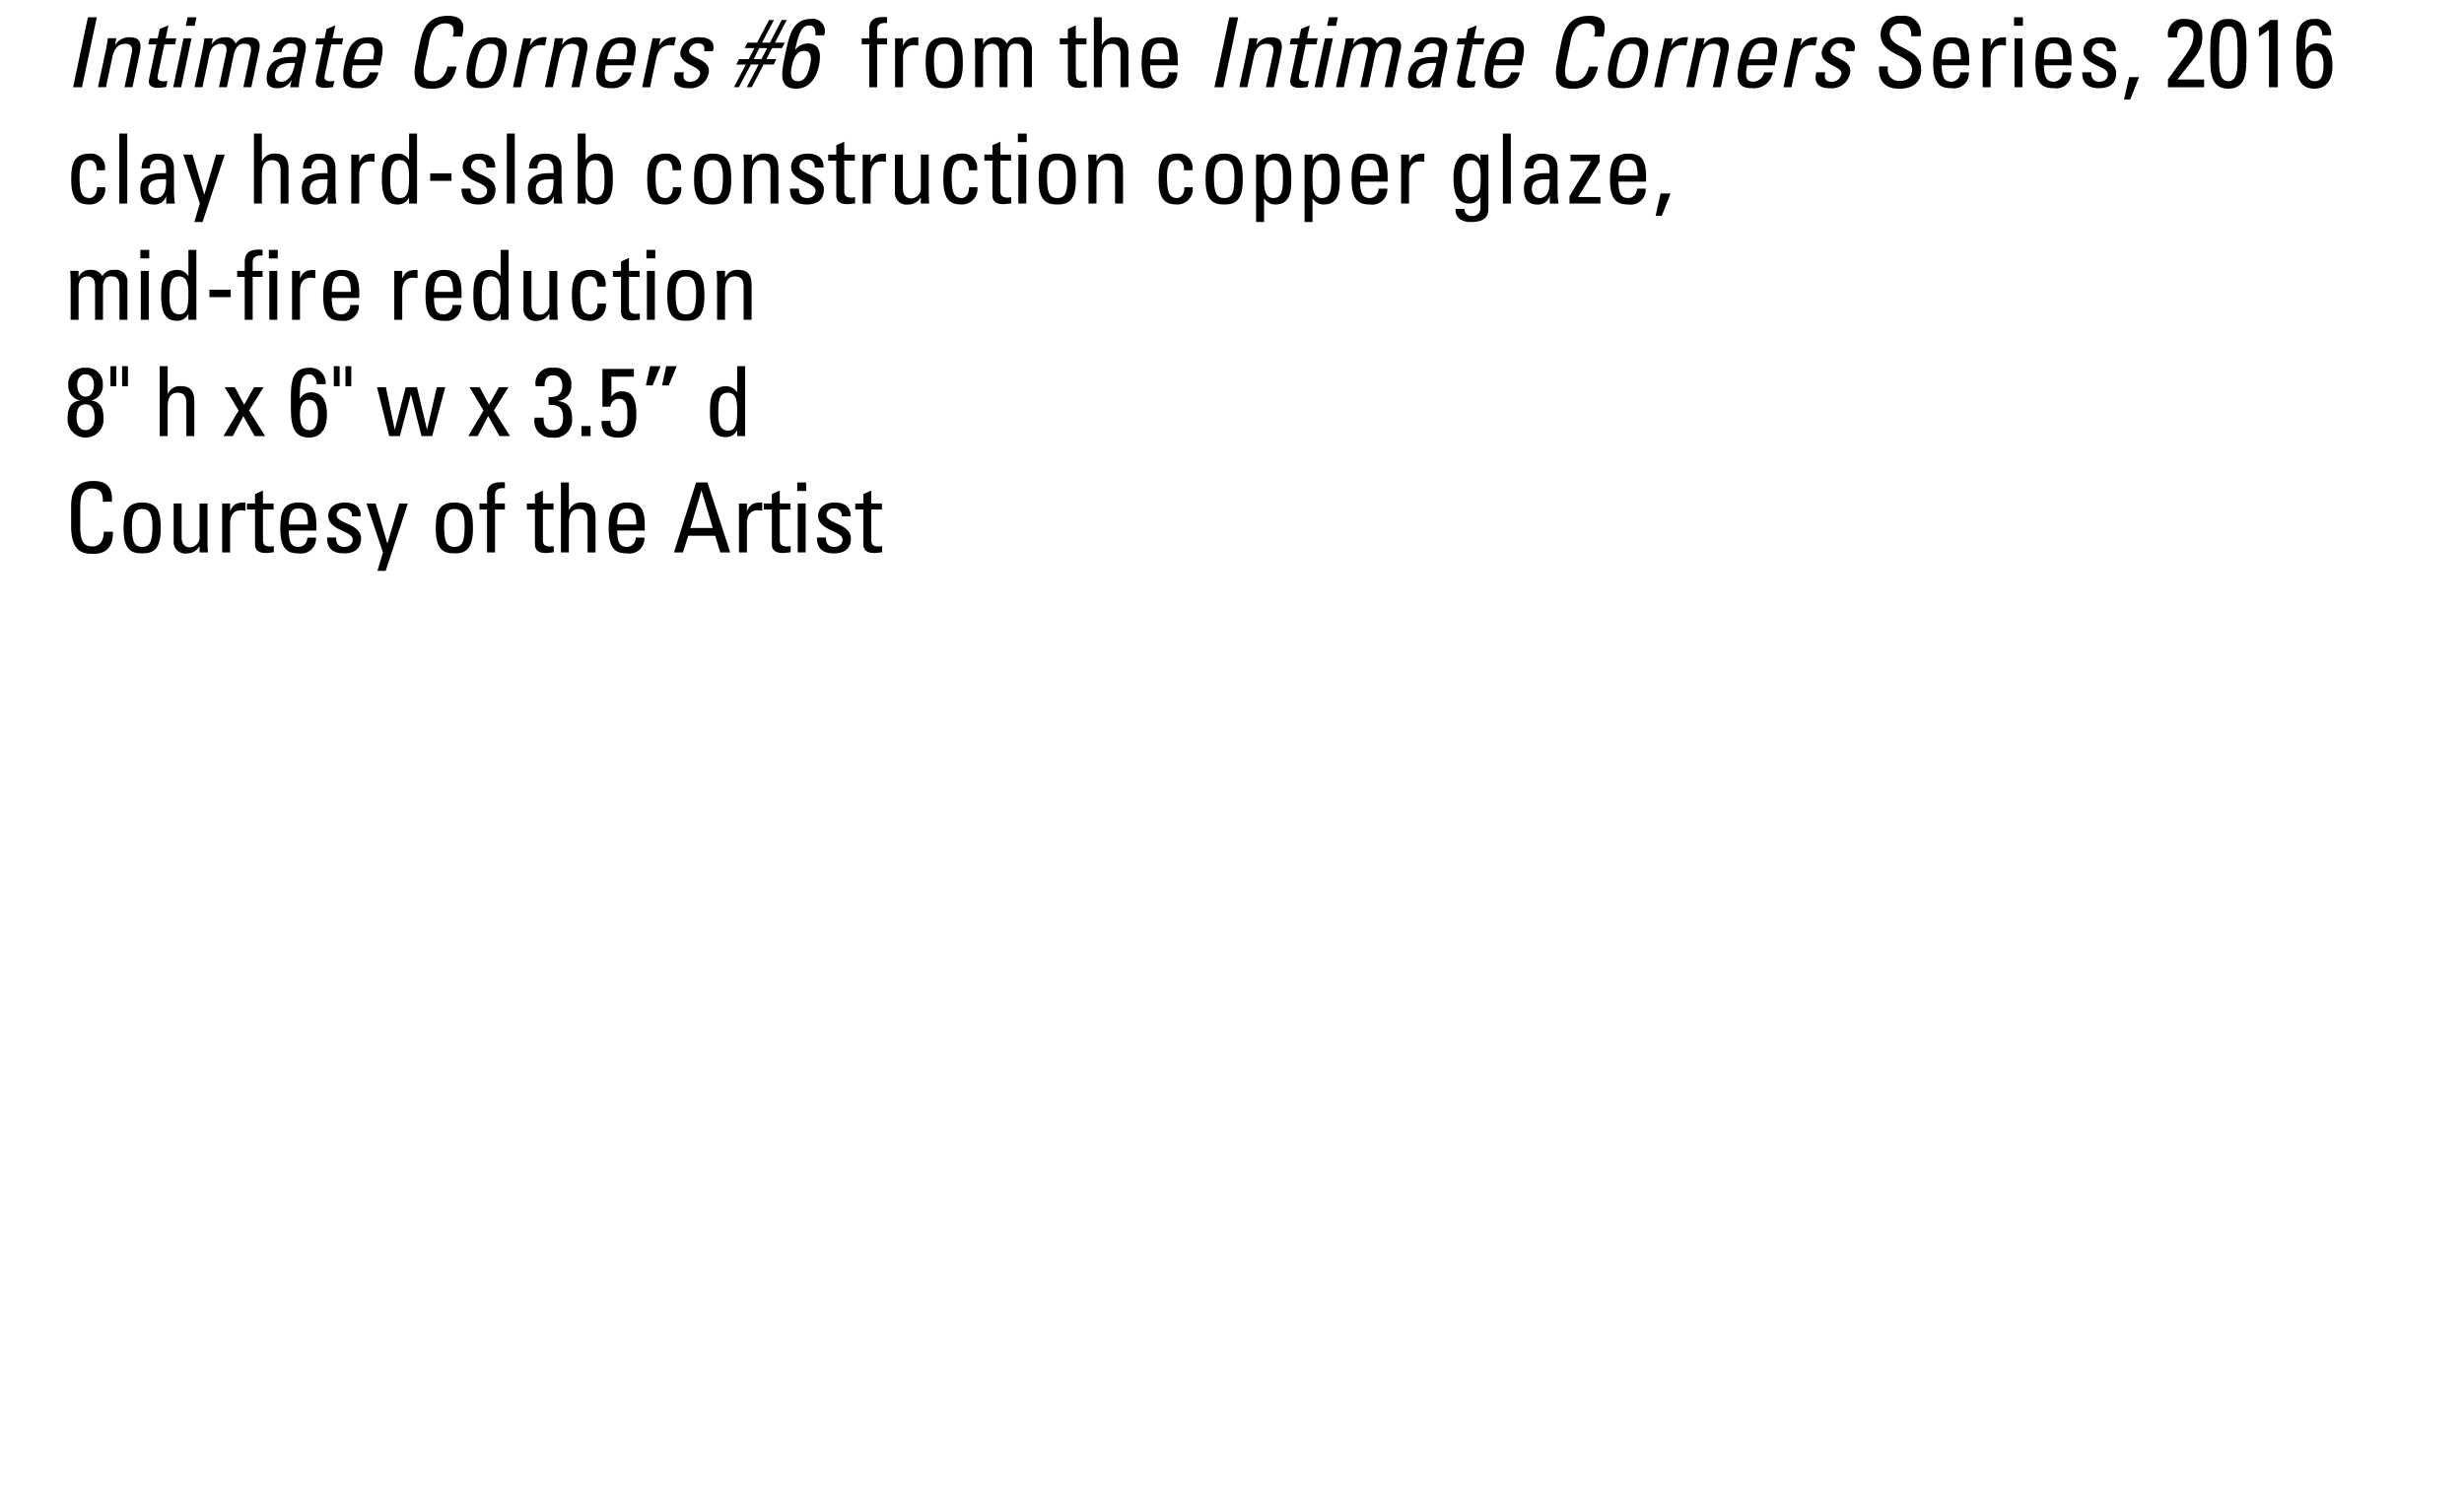 <svg id="Layer_1" data-name="Layer 1" xmlns="http://www.w3.org/2000/svg" xmlns:xlink="http://www.w3.org/1999/xlink" viewBox="0 0 305.04 184.08">
  <defs>
    <style>
      .cls-1 {
        fill: none;
      }

      .cls-2 {
        clip-path: url(#clip-path);
      }
    </style>
    <clipPath id="clip-path" transform="translate(-21.373 -43.12)">
      <rect class="cls-1" x="21.373" y="43.12" width="305.04" height="184.08"/>
    </clipPath>
  </defs>
  <title>HunterGreenCorners</title>
  <g class="cls-2">
    <g>
      <path d="M31.522,53.919h-1.1l1.835-8.659h1.1Z" transform="translate(-21.373 -43.12)"/>
      <path d="M36.79,53.919l.887-4.2c.144-.647.024-1.175-.815-1.175-1.08,0-1.439.959-1.607,1.787l-.768,3.586H33.5l1.02-4.8c.084-.42.156-.839.2-1.259H35.77l-.156.78h.048a2,2,0,0,1,1.8-.9c1.3,0,1.463.78,1.2,1.979l-.887,4.2Z" transform="translate(-21.373 -43.12)"/>
      <path d="M40.895,47.863l.252-1.164,1.079-.443-.348,1.607H43.2l-.156.744H41.722l-.792,3.706c-.072.384-.18.875.72.875.072,0,.228-.024.456-.048l-.168.756c-.324.024-.66.1-.983.1-.936,0-1.271-.384-1.127-1.079l.911-4.306h-1l.156-.744Z" transform="translate(-21.373 -43.12)"/>
      <path d="M43.8,53.919h-.984L44.1,47.863h.983Zm.792-8.659h1.1l-.216,1.055h-1.1Z" transform="translate(-21.373 -43.12)"/>
      <path d="M48.478,53.919l.888-4.2c.132-.612.084-1.175-.708-1.175a1.423,1.423,0,0,0-.935.408,2.244,2.244,0,0,0-.42.888l-.864,4.078h-.983l1.02-4.8c.084-.42.156-.839.2-1.259h1.043l-.156.755h.024a1.841,1.841,0,0,1,1.691-.875,1.18,1.18,0,0,1,1.259.78,1.8,1.8,0,0,1,1.6-.78c.635,0,1.631.144,1.331,1.571l-.983,4.605H51.5l.887-4.2c.132-.612.084-1.175-.708-1.175a1.052,1.052,0,0,0-.792.228,1.98,1.98,0,0,0-.563,1.067l-.864,4.078Z" transform="translate(-21.373 -43.12)"/>
      <path d="M57.477,53.044h-.024a1.918,1.918,0,0,1-1.739,1c-1.283,0-1.475-.828-1.235-1.991.4-1.835,2.207-1.919,3.586-1.883.192-.8.384-1.679-.671-1.679a1.143,1.143,0,0,0-1.175,1.08H55.15a2.175,2.175,0,0,1,2.435-1.823c1.559,0,1.8.8,1.583,1.823l-.612,2.915a8.664,8.664,0,0,0-.192,1.439H57.285Zm-2.027-.923c-.132.587.048,1.115.708,1.115.6,0,1.427-.372,1.739-2.327C56.961,50.921,55.726,50.837,55.45,52.121Z" transform="translate(-21.373 -43.12)"/>
      <path d="M61.558,47.863,61.81,46.7l1.079-.443-.348,1.607h1.319l-.156.744H62.386l-.792,3.706c-.072.384-.18.875.72.875.072,0,.228-.024.456-.048L62.6,53.9c-.324.024-.66.1-.983.1-.936,0-1.271-.384-1.127-1.079l.911-4.306h-1l.156-.744Z" transform="translate(-21.373 -43.12)"/>
      <path d="M65.038,51.209c-.36,1.691.024,2.027.792,2.027a1.426,1.426,0,0,0,1.307-1.151h1.08a2.368,2.368,0,0,1-2.531,1.955c-1.283,0-2.219-.384-1.655-3.059.384-1.775.888-3.238,2.986-3.238,1.727,0,1.967.948,1.535,2.951l-.108.516Zm2.519-.744c.372-1.763-.072-1.979-.792-1.979-.624,0-1.2.3-1.571,1.979Z" transform="translate(-21.373 -43.12)"/>
      <path d="M77.42,47.647a1.8,1.8,0,0,0,.012-1.259,1.161,1.161,0,0,0-.887-.372,1.726,1.726,0,0,0-1.451.672,4.007,4.007,0,0,0-.636,1.8L73.966,50.8c-.444,2.123.192,2.375,1.043,2.375.336,0,1.379-.12,1.751-1.811H77.9C77.372,54.1,75.441,54.1,74.877,54.1c-1.08,0-2.723-.072-2-3.43l.516-2.447c.516-2.447,1.751-3.143,3.454-3.143s2.183.888,1.715,2.567Z" transform="translate(-21.373 -43.12)"/>
      <path d="M79.294,50.981c.384-1.775.887-3.238,2.986-3.238s2,1.463,1.619,3.238c-.564,2.675-1.667,3.059-2.951,3.059S78.73,53.656,79.294,50.981Zm3.67-.419c.348-1.655-.1-2.015-.852-2.015s-1.343.36-1.691,2.015c-.42,1.967-.324,2.674.7,2.674S82.544,52.528,82.964,50.562Z" transform="translate(-21.373 -43.12)"/>
      <path d="M86.949,48.774h.024a2.021,2.021,0,0,1,2.087-1.032l-.216,1.02c-.072-.012-.167-.024-.251-.036a1.837,1.837,0,0,0-.264-.024c-1.091,0-1.535.828-1.715,1.643l-.756,3.574h-.983l1.283-6.057h.984Z" transform="translate(-21.373 -43.12)"/>
      <path d="M92.121,53.919l.887-4.2c.144-.647.024-1.175-.815-1.175-1.08,0-1.439.959-1.607,1.787l-.768,3.586h-.983l1.019-4.8c.084-.42.156-.839.2-1.259H91.1l-.156.78h.048a2,2,0,0,1,1.8-.9c1.3,0,1.463.78,1.2,1.979l-.887,4.2Z" transform="translate(-21.373 -43.12)"/>
      <path d="M96.37,51.209c-.36,1.691.024,2.027.792,2.027a1.426,1.426,0,0,0,1.307-1.151h1.08a2.368,2.368,0,0,1-2.531,1.955c-1.283,0-2.219-.384-1.655-3.059.384-1.775.888-3.238,2.986-3.238,1.727,0,1.967.948,1.535,2.951l-.108.516Zm2.519-.744c.372-1.763-.072-1.979-.792-1.979-.624,0-1.2.3-1.571,1.979Z" transform="translate(-21.373 -43.12)"/>
      <path d="M102.945,48.774h.024a2.021,2.021,0,0,1,2.087-1.032l-.216,1.02c-.072-.012-.167-.024-.251-.036a1.837,1.837,0,0,0-.264-.024c-1.091,0-1.535.828-1.715,1.643l-.756,3.574h-.983l1.283-6.057h.984Z" transform="translate(-21.373 -43.12)"/>
      <path d="M106.593,54.04c-1.307,0-2-.576-1.667-1.967h1.115c-.072.348-.24,1.164.756,1.164a1.172,1.172,0,0,0,1.235-.923c.24-1.08-2.783-1.1-2.4-2.915a2.225,2.225,0,0,1,2.435-1.655c1.08,0,1.9.516,1.56,1.715h-1.092c.144-.636-.12-.972-.744-.972a1.058,1.058,0,0,0-1.1.815c-.228,1.067,2.794,1.043,2.411,2.891A2.307,2.307,0,0,1,106.593,54.04Z" transform="translate(-21.373 -43.12)"/>
      <path d="M113.709,51.113h-1.187l.348-.671h1.187l.708-1.367h-1.211l.348-.672h1.2l1.476-2.806h.611L115.712,48.4h.983l1.451-2.806h.624L117.308,48.4h1.223l-.348.672H116.96l-.708,1.367h1.235l-.348.671H115.9l-1.463,2.807h-.611l1.463-2.807h-.959l-1.487,2.807h-.612Zm1.931-.671.708-1.367h-.972l-.7,1.367Z" transform="translate(-21.373 -43.12)"/>
      <path d="M118.594,49.794c.48-2.243.888-4.33,3.167-4.33a1.5,1.5,0,0,1,1.631,2.027h-1.1c.12-.576-.048-1.224-.708-1.224-.9,0-1.295.792-1.775,3.01h.024a1.994,1.994,0,0,1,1.523-.779c1.067,0,1.847.624,1.391,2.794-.324,1.487-1.2,2.806-2.818,2.806C117.67,54.1,118.138,51.964,118.594,49.794Zm1.583,3.382c.9,0,1.271-.983,1.5-2.075.156-.756.192-1.679-.768-1.679s-1.332,1.056-1.487,1.8C119.242,52.048,119.109,53.176,120.177,53.176Z" transform="translate(-21.373 -43.12)"/>
    </g>
    <g>
      <path d="M128.987,47.863V46.688c0-1.224.863-1.463,1.739-1.463a2.554,2.554,0,0,1,.467.036v.708c-1.043-.072-1.223.372-1.223.864v1.031h1.223v.744h-1.223v5.313h-.983V48.606h-.936v-.744Z" transform="translate(-21.373 -43.12)"/>
      <path d="M133.163,48.774h.024c.408-.924.912-1.032,1.871-1.032v1.02l-.264-.036a1.837,1.837,0,0,0-.264-.024c-1.091,0-1.367.828-1.367,1.643v3.574h-.983V47.863h.983Z" transform="translate(-21.373 -43.12)"/>
      <path d="M135.972,50.981c0-1.775.2-3.238,2.3-3.238s2.3,1.463,2.3,3.238c0,2.675-1.02,3.059-2.3,3.059S135.972,53.656,135.972,50.981Zm3.574-.419c0-1.655-.516-2.015-1.271-2.015S137,48.906,137,50.562c0,1.967.252,2.674,1.271,2.674S139.545,52.528,139.545,50.562Z" transform="translate(-21.373 -43.12)"/>
      <path d="M145.114,53.919v-4.2c0-.612-.168-1.175-.959-1.175a1.139,1.139,0,0,0-.852.408,1.807,1.807,0,0,0-.228.888v4.078h-.983v-4.8c0-.42-.024-.839-.06-1.259h1.043v.755h.024a1.464,1.464,0,0,1,1.511-.875,1.481,1.481,0,0,1,1.416.78,1.451,1.451,0,0,1,1.439-.78,1.434,1.434,0,0,1,1.655,1.571v4.605h-.983v-4.2c0-.612-.168-1.175-.959-1.175a.89.89,0,0,0-.744.228,1.583,1.583,0,0,0-.336,1.067v4.078Z" transform="translate(-21.373 -43.12)"/>
      <path d="M153.575,47.863V46.7l.983-.443v1.607h1.319v.744h-1.319v3.706c0,.384,0,.875.9.875.072,0,.228-.024.444-.048V53.9c-.324.024-.648.1-.972.1-.936,0-1.355-.384-1.355-1.079V48.606h-1v-.744Z" transform="translate(-21.373 -43.12)"/>
      <path d="M160.089,53.919v-4.1c0-.744-.24-1.271-1.08-1.271-.983,0-1.235.792-1.235,1.811v3.562h-.983V45.26h.983v3.382h.048a1.6,1.6,0,0,1,1.643-.9c1.032,0,1.607.516,1.607,1.883v4.293Z" transform="translate(-21.373 -43.12)"/>
      <path d="M163.763,51.209c0,1.691.456,2.027,1.223,2.027a1.087,1.087,0,0,0,1.055-1.151h1.08a1.844,1.844,0,0,1-2.111,1.955c-1.283,0-2.3-.384-2.3-3.059,0-1.775.2-3.238,2.3-3.238,1.727,0,2.159.948,2.159,2.951v.516Zm2.362-.744c0-1.763-.492-1.979-1.211-1.979-.624,0-1.14.3-1.151,1.979Z" transform="translate(-21.373 -43.12)"/>
    </g>
    <g>
      <path d="M172.822,53.919h-1.1l1.835-8.659h1.1Z" transform="translate(-21.373 -43.12)"/>
      <path d="M178.089,53.919l.887-4.2c.144-.647.024-1.175-.815-1.175-1.08,0-1.439.959-1.607,1.787l-.768,3.586H174.8l1.02-4.8c.084-.42.156-.839.2-1.259h1.043l-.156.78h.048a2,2,0,0,1,1.8-.9c1.3,0,1.463.78,1.2,1.979l-.887,4.2Z" transform="translate(-21.373 -43.12)"/>
      <path d="M182.194,47.863l.252-1.164,1.079-.443-.348,1.607H184.5l-.156.744h-1.319l-.792,3.706c-.071.384-.18.875.72.875.072,0,.229-.024.456-.048l-.168.756c-.323.024-.659.1-.983.1-.936,0-1.271-.384-1.127-1.079l.911-4.306h-1l.155-.744Z" transform="translate(-21.373 -43.12)"/>
      <path d="M185.1,53.919h-.984l1.284-6.057h.983Zm.791-8.659h1.1l-.216,1.055h-1.1Z" transform="translate(-21.373 -43.12)"/>
      <path d="M189.777,53.919l.888-4.2c.132-.612.084-1.175-.708-1.175a1.425,1.425,0,0,0-.936.408,2.244,2.244,0,0,0-.42.888l-.863,4.078h-.983l1.02-4.8c.084-.42.155-.839.2-1.259h1.043l-.156.755h.024a1.841,1.841,0,0,1,1.691-.875,1.179,1.179,0,0,1,1.259.78,1.8,1.8,0,0,1,1.6-.78c.635,0,1.631.144,1.331,1.571l-.983,4.605H192.8l.887-4.2c.133-.612.084-1.175-.707-1.175a1.053,1.053,0,0,0-.792.228,1.98,1.98,0,0,0-.563,1.067l-.863,4.078Z" transform="translate(-21.373 -43.12)"/>
      <path d="M198.776,53.044h-.023a1.918,1.918,0,0,1-1.739,1c-1.283,0-1.476-.828-1.235-1.991.4-1.835,2.207-1.919,3.586-1.883.191-.8.384-1.679-.672-1.679a1.142,1.142,0,0,0-1.175,1.08H196.45a2.175,2.175,0,0,1,2.435-1.823c1.559,0,1.8.8,1.583,1.823l-.612,2.915a8.714,8.714,0,0,0-.191,1.439h-1.079Zm-2.026-.923c-.132.587.048,1.115.707,1.115.6,0,1.428-.372,1.739-2.327C198.261,50.921,197.025,50.837,196.75,52.121Z" transform="translate(-21.373 -43.12)"/>
      <path d="M202.857,47.863l.252-1.164,1.079-.443-.348,1.607h1.319l-.156.744h-1.318l-.792,3.706c-.072.384-.18.875.72.875.072,0,.228-.024.456-.048l-.168.756c-.324.024-.66.1-.983.1-.936,0-1.271-.384-1.128-1.079l.911-4.306h-1l.156-.744Z" transform="translate(-21.373 -43.12)"/>
      <path d="M206.338,51.209c-.36,1.691.023,2.027.791,2.027a1.426,1.426,0,0,0,1.308-1.151h1.079a2.367,2.367,0,0,1-2.53,1.955c-1.283,0-2.219-.384-1.655-3.059.384-1.775.888-3.238,2.986-3.238,1.727,0,1.967.948,1.535,2.951l-.108.516Zm2.519-.744c.371-1.763-.072-1.979-.792-1.979-.624,0-1.2.3-1.571,1.979Z" transform="translate(-21.373 -43.12)"/>
      <path d="M218.72,47.647a1.8,1.8,0,0,0,.012-1.259,1.162,1.162,0,0,0-.888-.372,1.727,1.727,0,0,0-1.451.672,4.023,4.023,0,0,0-.636,1.8l-.491,2.315c-.444,2.123.191,2.375,1.043,2.375.336,0,1.38-.12,1.751-1.811h1.14c-.527,2.734-2.459,2.734-3.022,2.734-1.079,0-2.723-.072-2-3.43l.516-2.447c.516-2.447,1.751-3.143,3.454-3.143s2.183.888,1.715,2.567Z" transform="translate(-21.373 -43.12)"/>
      <path d="M220.594,50.981c.384-1.775.888-3.238,2.986-3.238s2,1.463,1.619,3.238c-.563,2.675-1.667,3.059-2.95,3.059S220.03,53.656,220.594,50.981Zm3.67-.419c.348-1.655-.1-2.015-.852-2.015s-1.343.36-1.69,2.015c-.42,1.967-.324,2.674.7,2.674S223.844,52.528,224.264,50.562Z" transform="translate(-21.373 -43.12)"/>
      <path d="M228.249,48.774h.024a2.021,2.021,0,0,1,2.087-1.032l-.216,1.02c-.072-.012-.168-.024-.252-.036a1.836,1.836,0,0,0-.264-.024c-1.092,0-1.535.828-1.716,1.643l-.755,3.574h-.984l1.284-6.057h.983Z" transform="translate(-21.373 -43.12)"/>
      <path d="M233.42,53.919l.888-4.2c.145-.647.024-1.175-.815-1.175-1.079,0-1.439.959-1.607,1.787l-.768,3.586h-.983l1.02-4.8c.084-.42.156-.839.2-1.259H232.4l-.155.78h.048a2,2,0,0,1,1.8-.9c1.295,0,1.463.78,1.2,1.979l-.888,4.2Z" transform="translate(-21.373 -43.12)"/>
      <path d="M237.669,51.209c-.359,1.691.024,2.027.792,2.027a1.424,1.424,0,0,0,1.307-1.151h1.08a2.368,2.368,0,0,1-2.531,1.955c-1.283,0-2.219-.384-1.654-3.059.384-1.775.887-3.238,2.986-3.238,1.727,0,1.967.948,1.535,2.951l-.108.516Zm2.519-.744c.372-1.763-.071-1.979-.791-1.979-.624,0-1.2.3-1.571,1.979Z" transform="translate(-21.373 -43.12)"/>
      <path d="M244.245,48.774h.023a2.023,2.023,0,0,1,2.087-1.032l-.216,1.02c-.072-.012-.168-.024-.252-.036a1.836,1.836,0,0,0-.264-.024c-1.092,0-1.535.828-1.715,1.643l-.756,3.574h-.983l1.283-6.057h.983Z" transform="translate(-21.373 -43.12)"/>
      <path d="M247.894,54.04c-1.308,0-2-.576-1.668-1.967h1.116c-.072.348-.24,1.164.755,1.164a1.171,1.171,0,0,0,1.235-.923c.24-1.08-2.782-1.1-2.4-2.915a2.225,2.225,0,0,1,2.435-1.655c1.08,0,1.9.516,1.56,1.715h-1.092c.145-.636-.12-.972-.743-.972a1.057,1.057,0,0,0-1.1.815c-.229,1.067,2.794,1.043,2.41,2.891A2.305,2.305,0,0,1,247.894,54.04Z" transform="translate(-21.373 -43.12)"/>
    </g>
    <g>
      <path d="M255.083,51.341v.252a1.371,1.371,0,0,0,1.451,1.547c.875,0,1.547-.372,1.547-1.4,0-1.919-3.886-1.7-3.886-4.306a2.289,2.289,0,0,1,2.543-2.351,2.131,2.131,0,0,1,2.4,2.531h-1.151c.012-.947-.288-1.571-1.331-1.571a1.207,1.207,0,0,0-1.332,1.271c0,1.907,3.886,1.631,3.886,4.377,0,1.823-1.259,2.411-2.686,2.411-2.555.024-2.555-1.931-2.531-2.758Z" transform="translate(-21.373 -43.12)"/>
      <path d="M261.755,51.209c0,1.691.455,2.027,1.223,2.027a1.087,1.087,0,0,0,1.056-1.151h1.079A1.843,1.843,0,0,1,263,54.04c-1.283,0-2.3-.384-2.3-3.059,0-1.775.2-3.238,2.3-3.238,1.728,0,2.159.948,2.159,2.951v.516Zm2.362-.744c0-1.763-.491-1.979-1.211-1.979-.624,0-1.14.3-1.151,1.979Z" transform="translate(-21.373 -43.12)"/>
      <path d="M267.814,48.774h.024c.407-.924.911-1.032,1.871-1.032v1.02l-.265-.036a1.836,1.836,0,0,0-.264-.024c-1.091,0-1.367.828-1.367,1.643v3.574h-.983V47.863h.983Z" transform="translate(-21.373 -43.12)"/>
      <path d="M270.707,45.26h1.1v1.055h-1.1Zm1.044,8.659h-.983V47.863h.983Z" transform="translate(-21.373 -43.12)"/>
      <path d="M274.415,51.209c0,1.691.455,2.027,1.223,2.027a1.087,1.087,0,0,0,1.056-1.151h1.079a1.843,1.843,0,0,1-2.11,1.955c-1.283,0-2.3-.384-2.3-3.059,0-1.775.2-3.238,2.3-3.238,1.728,0,2.159.948,2.159,2.951v.516Zm2.362-.744c0-1.763-.491-1.979-1.211-1.979-.624,0-1.14.3-1.151,1.979Z" transform="translate(-21.373 -43.12)"/>
      <path d="M281.242,54.04c-1.308,0-2.123-.576-2.087-1.967h1.115c0,.348.013,1.164,1.008,1.164.588,0,1.043-.3,1.043-.923,0-1.08-3.021-1.1-3.021-2.915,0-.636.384-1.655,2.087-1.655,1.079,0,2,.516,1.919,1.715h-1.092a.852.852,0,0,0-.947-.972.829.829,0,0,0-.936.815c0,1.067,3.022,1.043,3.022,2.891C283.354,53.523,282.441,54.04,281.242,54.04Z" transform="translate(-21.373 -43.12)"/>
      <path d="M284.95,52.672h1.235l-1.091,2.771h-.768Z" transform="translate(-21.373 -43.12)"/>
      <path d="M289.763,53.919V52.96c2.435-3.406,3.154-4.03,3.154-5.469a.968.968,0,0,0-1.031-1.1c-.828,0-.983.684-.972,1.355h-1.127a1.891,1.891,0,0,1,2.015-2.279c1.5,0,2.219.684,2.219,2.183,0,1.859-.936,2.482-3.082,5.313h3.3v.959Z" transform="translate(-21.373 -43.12)"/>
      <path d="M299.48,49.794c0,2.17.012,4.305-2.243,4.305S295,51.964,295,49.794c0-2.243-.036-4.33,2.242-4.33S299.48,47.551,299.48,49.794Zm-3.382.216c0,1.4-.084,3.166,1.139,3.166s1.14-1.763,1.14-3.166c0-2.243-.012-3.622-1.14-3.622S296.1,47.767,296.1,50.01Z" transform="translate(-21.373 -43.12)"/>
      <path d="M303.368,53.919h-1.1V46.807l-1.247.84V46.591a10.587,10.587,0,0,0,1.4-1h.947Z" transform="translate(-21.373 -43.12)"/>
      <path d="M305.662,49.794c0-2.243-.036-4.33,2.243-4.33a1.882,1.882,0,0,1,2.063,2.027h-1.1c0-.576-.312-1.224-.972-1.224-.9,0-1.127.792-1.127,3.01h.024a1.546,1.546,0,0,1,1.354-.779c1.067,0,1.979.624,1.979,2.794,0,1.487-.6,2.806-2.219,2.806C305.65,54.1,305.662,51.964,305.662,49.794Zm2.3,3.382c.9,0,1.056-.983,1.056-2.075,0-.756-.168-1.679-1.128-1.679s-1.1,1.056-1.1,1.8C306.79,52.048,306.9,53.176,307.965,53.176Z" transform="translate(-21.373 -43.12)"/>
    </g>
    <g>
      <path d="M33.333,64.206c.024-1-.468-1.259-.839-1.259-.756,0-1.271.36-1.271,2.015,0,1.967.252,2.674,1.271,2.674.228,0,.911-.24.875-1.332H34.4a1.907,1.907,0,0,1-1.907,2.135c-1.284,0-2.3-.384-2.3-3.059,0-1.775.2-3.238,2.3-3.238a1.734,1.734,0,0,1,1.859,2.063Z" transform="translate(-21.373 -43.12)"/>
      <path d="M37.127,68.32h-.984V59.661h.984Z" transform="translate(-21.373 -43.12)"/>
      <path d="M41.95,67.444h-.024a1.483,1.483,0,0,1-1.523,1c-1.283,0-1.655-.828-1.655-1.991,0-1.835,1.8-1.919,3.178-1.883.024-.8.036-1.679-1.02-1.679a.9.9,0,0,0-.948,1.08H38.891c.048-1.355.768-1.823,2.051-1.823,1.559,0,1.967.8,1.967,1.823v2.915a9.6,9.6,0,0,0,.12,1.439H41.95Zm-2.219-.923c0,.587.288,1.115.947,1.115.6,0,1.343-.372,1.248-2.327C40.99,65.321,39.731,65.237,39.731,66.521Z" transform="translate(-21.373 -43.12)"/>
      <path d="M46.654,67.192h.024l1.451-4.929H49.2L46.45,70.61H45.431l.684-2.291-2.051-6.057H45.2Z" transform="translate(-21.373 -43.12)"/>
      <path d="M56.109,68.32v-4.1c0-.744-.24-1.271-1.08-1.271-.983,0-1.235.792-1.235,1.811V68.32h-.983V59.661h.983v3.382h.048a1.6,1.6,0,0,1,1.643-.9c1.032,0,1.607.516,1.607,1.883V68.32Z" transform="translate(-21.373 -43.12)"/>
      <path d="M61.941,67.444h-.024a1.483,1.483,0,0,1-1.523,1c-1.283,0-1.655-.828-1.655-1.991,0-1.835,1.8-1.919,3.178-1.883.024-.8.036-1.679-1.02-1.679a.9.9,0,0,0-.948,1.08H58.882c.048-1.355.768-1.823,2.051-1.823,1.559,0,1.967.8,1.967,1.823v2.915a9.6,9.6,0,0,0,.12,1.439H61.941Zm-2.219-.923c0,.587.288,1.115.947,1.115.6,0,1.343-.372,1.248-2.327C60.981,65.321,59.722,65.237,59.722,66.521Z" transform="translate(-21.373 -43.12)"/>
      <path d="M65.842,63.175h.024c.408-.924.912-1.032,1.871-1.032v1.02l-.264-.036a1.837,1.837,0,0,0-.264-.024c-1.091,0-1.367.828-1.367,1.643V68.32h-.983V62.263h.983Z" transform="translate(-21.373 -43.12)"/>
      <path d="M72.021,59.661H73V68.32h-.983V67.6H72a1.5,1.5,0,0,1-1.392.84c-.971,0-1.955-.384-1.955-3.046,0-1.511.048-3.25,2-3.25a1.535,1.535,0,0,1,1.331.732h.036Zm-1.14,3.286c-1.055,0-1.2.839-1.2,2.458,0,.912,0,2.231,1.235,2.231,1.1,0,1.1-1.367,1.1-2.591C72.021,64.242,71.973,62.947,70.881,62.947Z" transform="translate(-21.373 -43.12)"/>
      <path d="M74.627,64.59h2.638v.923H74.627Z" transform="translate(-21.373 -43.12)"/>
      <path d="M80.6,68.44c-1.307,0-2.123-.576-2.087-1.967H79.63c0,.348.012,1.164,1.007,1.164.588,0,1.043-.3,1.043-.923,0-1.08-3.022-1.1-3.022-2.915,0-.636.384-1.655,2.087-1.655,1.08,0,2,.516,1.919,1.715H81.573a.852.852,0,0,0-.948-.972.829.829,0,0,0-.935.815c0,1.067,3.022,1.043,3.022,2.891C82.712,67.924,81.8,68.44,80.6,68.44Z" transform="translate(-21.373 -43.12)"/>
      <path d="M85.1,68.32h-.983V59.661H85.1Z" transform="translate(-21.373 -43.12)"/>
      <path d="M89.924,67.444H89.9a1.483,1.483,0,0,1-1.523,1c-1.283,0-1.655-.828-1.655-1.991,0-1.835,1.8-1.919,3.178-1.883.024-.8.036-1.679-1.02-1.679a.9.9,0,0,0-.948,1.08H86.866c.048-1.355.768-1.823,2.051-1.823,1.559,0,1.967.8,1.967,1.823v2.915A9.6,9.6,0,0,0,91,68.32H89.924Zm-2.219-.923c0,.587.288,1.115.947,1.115.6,0,1.343-.372,1.248-2.327C88.965,65.321,87.706,65.237,87.706,66.521Z" transform="translate(-21.373 -43.12)"/>
      <path d="M93.874,68.32H92.89V59.661h.984v3.214h.036a1.536,1.536,0,0,1,1.332-.732c1.955,0,2,1.739,2,3.25,0,2.663-.984,3.046-1.955,3.046A1.5,1.5,0,0,1,93.9,67.6h-.024Zm1.1-.684c1.235,0,1.235-1.319,1.235-2.231,0-1.619-.144-2.458-1.2-2.458-1.091,0-1.139,1.3-1.139,2.1C93.874,65.969,93.766,67.636,94.977,67.636Z" transform="translate(-21.373 -43.12)"/>
      <path d="M104.636,64.206c.024-1-.468-1.259-.839-1.259-.756,0-1.271.36-1.271,2.015,0,1.967.252,2.674,1.271,2.674.228,0,.911-.24.875-1.332H105.7A1.907,1.907,0,0,1,103.8,68.44c-1.284,0-2.3-.384-2.3-3.059,0-1.775.2-3.238,2.3-3.238a1.734,1.734,0,0,1,1.859,2.063Z" transform="translate(-21.373 -43.12)"/>
      <path d="M107.3,65.381c0-1.775.2-3.238,2.3-3.238s2.3,1.463,2.3,3.238c0,2.675-1.02,3.059-2.3,3.059S107.3,68.056,107.3,65.381Zm3.574-.419c0-1.655-.516-2.015-1.271-2.015s-1.271.36-1.271,2.015c0,1.967.252,2.674,1.271,2.674S110.876,66.929,110.876,64.962Z" transform="translate(-21.373 -43.12)"/>
      <path d="M116.756,68.32v-4.2c0-.647-.228-1.175-1.067-1.175-1.08,0-1.235.959-1.235,1.787V68.32h-.984v-4.8c0-.42-.024-.839-.06-1.259h1.043v.78h.048a1.6,1.6,0,0,1,1.619-.9c1.3,0,1.619.78,1.619,1.979v4.2Z" transform="translate(-21.373 -43.12)"/>
      <path d="M121.257,68.44c-1.307,0-2.123-.576-2.087-1.967h1.116c0,.348.012,1.164,1.007,1.164.588,0,1.043-.3,1.043-.923,0-1.08-3.022-1.1-3.022-2.915,0-.636.384-1.655,2.087-1.655,1.08,0,2,.516,1.919,1.715h-1.091a.852.852,0,0,0-.948-.972.829.829,0,0,0-.935.815c0,1.067,3.022,1.043,3.022,2.891C123.368,67.924,122.457,68.44,121.257,68.44Z" transform="translate(-21.373 -43.12)"/>
      <path d="M124.906,62.263V61.1l.983-.443v1.607h1.319v.744h-1.319v3.706c0,.384,0,.875.9.875.072,0,.228-.024.444-.048V68.3c-.324.024-.648.1-.972.1-.936,0-1.355-.384-1.355-1.079V63.007h-1v-.744Z" transform="translate(-21.373 -43.12)"/>
      <path d="M129.153,63.175h.024c.408-.924.912-1.032,1.871-1.032v1.02l-.264-.036a1.837,1.837,0,0,0-.264-.024c-1.091,0-1.367.828-1.367,1.643V68.32h-.983V62.263h.983Z" transform="translate(-21.373 -43.12)"/>
      <path d="M135.368,62.263h.984v4.8c0,.42.024.839.06,1.259h-1.043v-.731h-.036a1.74,1.74,0,0,1-1.535.852,1.427,1.427,0,0,1-1.631-1.559V62.263h.983v4.2c0,.731.336,1.223,1.032,1.223a1.244,1.244,0,0,0,1.187-1.4Z" transform="translate(-21.373 -43.12)"/>
      <path d="M141.3,64.206c.024-1-.468-1.259-.839-1.259-.756,0-1.271.36-1.271,2.015,0,1.967.252,2.674,1.271,2.674.228,0,.911-.24.875-1.332h1.031a1.907,1.907,0,0,1-1.907,2.135c-1.284,0-2.3-.384-2.3-3.059,0-1.775.2-3.238,2.3-3.238a1.734,1.734,0,0,1,1.859,2.063Z" transform="translate(-21.373 -43.12)"/>
      <path d="M144.238,62.263V61.1l.983-.443v1.607h1.319v.744h-1.319v3.706c0,.384,0,.875.9.875.072,0,.228-.024.444-.048V68.3c-.324.024-.648.1-.972.1-.936,0-1.355-.384-1.355-1.079V63.007h-1v-.744Z" transform="translate(-21.373 -43.12)"/>
      <path d="M147.382,59.661h1.1v1.055h-1.1Zm1.043,8.659h-.983V62.263h.983Z" transform="translate(-21.373 -43.12)"/>
      <path d="M149.962,65.381c0-1.775.2-3.238,2.3-3.238s2.3,1.463,2.3,3.238c0,2.675-1.02,3.059-2.3,3.059S149.962,68.056,149.962,65.381Zm3.574-.419c0-1.655-.516-2.015-1.271-2.015s-1.271.36-1.271,2.015c0,1.967.252,2.674,1.271,2.674S153.536,66.929,153.536,64.962Z" transform="translate(-21.373 -43.12)"/>
      <path d="M159.416,68.32v-4.2c0-.647-.228-1.175-1.067-1.175-1.08,0-1.235.959-1.235,1.787V68.32h-.983v-4.8c0-.42-.024-.839-.06-1.259h1.043v.78h.048a1.6,1.6,0,0,1,1.619-.9c1.3,0,1.619.78,1.619,1.979v4.2Z" transform="translate(-21.373 -43.12)"/>
      <path d="M167.959,64.206c.024-1-.468-1.259-.839-1.259-.756,0-1.271.36-1.271,2.015,0,1.967.252,2.674,1.271,2.674.228,0,.911-.24.875-1.332h1.031a1.907,1.907,0,0,1-1.907,2.135c-1.284,0-2.3-.384-2.3-3.059,0-1.775.2-3.238,2.3-3.238a1.734,1.734,0,0,1,1.859,2.063Z" transform="translate(-21.373 -43.12)"/>
      <path d="M170.625,65.381c0-1.775.2-3.238,2.3-3.238s2.3,1.463,2.3,3.238c0,2.675-1.02,3.059-2.3,3.059S170.625,68.056,170.625,65.381Zm3.574-.419c0-1.655-.516-2.015-1.271-2.015s-1.271.36-1.271,2.015c0,1.967.252,2.674,1.271,2.674S174.2,66.929,174.2,64.962Z" transform="translate(-21.373 -43.12)"/>
      <path d="M177.861,62.983h.024a1.5,1.5,0,0,1,1.391-.84c.971,0,1.955.384,1.955,3.046,0,1.511-.048,3.25-2,3.25a1.536,1.536,0,0,1-1.332-.732h-.036v2.9h-.984V62.263h.984Zm2.338,2.207c0-.912,0-2.243-1.235-2.243-1.211,0-1.1,1.679-1.1,2.6,0,.8.048,2.087,1.139,2.087C180.056,67.636,180.2,66.809,180.2,65.189Z" transform="translate(-21.373 -43.12)"/>
      <path d="M183.86,62.983h.024a1.5,1.5,0,0,1,1.391-.84c.972,0,1.955.384,1.955,3.046,0,1.511-.048,3.25-2,3.25a1.536,1.536,0,0,1-1.331-.732h-.036v2.9h-.983V62.263h.983Zm2.339,2.207c0-.912,0-2.243-1.235-2.243-1.211,0-1.1,1.679-1.1,2.6,0,.8.048,2.087,1.14,2.087C186.056,67.636,186.2,66.809,186.2,65.189Z" transform="translate(-21.373 -43.12)"/>
      <path d="M189.753,65.609c0,1.691.455,2.027,1.223,2.027a1.087,1.087,0,0,0,1.056-1.151h1.079A1.843,1.843,0,0,1,191,68.44c-1.283,0-2.3-.384-2.3-3.059,0-1.775.2-3.238,2.3-3.238,1.727,0,2.158.948,2.158,2.951v.516Zm2.362-.744c0-1.763-.492-1.979-1.211-1.979-.624,0-1.14.3-1.151,1.979Z" transform="translate(-21.373 -43.12)"/>
      <path d="M195.813,63.175h.023c.408-.924.912-1.032,1.871-1.032v1.02l-.264-.036a1.836,1.836,0,0,0-.264-.024c-1.092,0-1.367.828-1.367,1.643V68.32h-.983V62.263h.983Z" transform="translate(-21.373 -43.12)"/>
      <path d="M204.655,62.263h.983v6.668c0,1.355-.9,1.679-2.231,1.679-1.007,0-1.919-.5-1.835-1.619h1.1a.844.844,0,0,0,.924.876.968.968,0,0,0,1.056-1.043V67.564h-.036a1.516,1.516,0,0,1-1.331.755c-1.644,0-1.968-1.415-1.968-3.214,0-2.782,1.4-2.962,1.9-2.962a1.458,1.458,0,0,1,1.415.864h.024Zm-1.151.7c-1.116,0-1.151,1.343-1.151,2.146,0,1.943.443,2.4,1.175,2.4,1.188,0,1.151-1.4,1.151-2.243C204.679,64.362,204.739,62.959,203.5,62.959Z" transform="translate(-21.373 -43.12)"/>
      <path d="M208.412,68.32h-.983V59.661h.983Z" transform="translate(-21.373 -43.12)"/>
      <path d="M213.235,67.444h-.024a1.483,1.483,0,0,1-1.523,1c-1.283,0-1.654-.828-1.654-1.991,0-1.835,1.8-1.919,3.178-1.883.024-.8.036-1.679-1.02-1.679a.9.9,0,0,0-.947,1.08h-1.067c.048-1.355.768-1.823,2.051-1.823,1.56,0,1.967.8,1.967,1.823v2.915a9.536,9.536,0,0,0,.12,1.439h-1.079Zm-2.219-.923c0,.587.287,1.115.947,1.115.6,0,1.343-.372,1.247-2.327C212.275,65.321,211.017,65.237,211.017,66.521Z" transform="translate(-21.373 -43.12)"/>
      <path d="M219.415,63.163l-2.675,4.354H219.5v.8h-3.826V67.4l2.639-4.306v-.024H215.8v-.8h3.61Z" transform="translate(-21.373 -43.12)"/>
      <path d="M221.744,65.609c0,1.691.456,2.027,1.224,2.027a1.087,1.087,0,0,0,1.055-1.151h1.08a1.844,1.844,0,0,1-2.111,1.955c-1.283,0-2.3-.384-2.3-3.059,0-1.775.2-3.238,2.3-3.238,1.728,0,2.159.948,2.159,2.951v.516Zm2.362-.744c0-1.763-.491-1.979-1.211-1.979-.624,0-1.14.3-1.151,1.979Z" transform="translate(-21.373 -43.12)"/>
      <path d="M226.952,67.072h1.236L227.1,69.843h-.768Z" transform="translate(-21.373 -43.12)"/>
    </g>
    <g>
      <path d="M33.142,82.72v-4.2c0-.612-.168-1.175-.959-1.175a1.139,1.139,0,0,0-.852.408,1.807,1.807,0,0,0-.228.888V82.72h-.983v-4.8c0-.42-.024-.839-.06-1.259H31.1v.755h.024a1.463,1.463,0,0,1,1.511-.875,1.481,1.481,0,0,1,1.416.78,1.45,1.45,0,0,1,1.439-.78,1.434,1.434,0,0,1,1.655,1.571V82.72h-.983v-4.2c0-.612-.168-1.175-.959-1.175a.89.89,0,0,0-.744.228,1.583,1.583,0,0,0-.336,1.067V82.72Z" transform="translate(-21.373 -43.12)"/>
      <path d="M38.748,74.061h1.1v1.055h-1.1Zm1.043,8.659h-.984V76.663h.984Z" transform="translate(-21.373 -43.12)"/>
      <path d="M44.7,74.061h.983V82.72H44.7V82h-.024a1.5,1.5,0,0,1-1.392.84c-.971,0-1.955-.384-1.955-3.046,0-1.511.048-3.25,2-3.25a1.535,1.535,0,0,1,1.331.732H44.7Zm-1.14,3.286c-1.055,0-1.2.839-1.2,2.458,0,.912,0,2.231,1.235,2.231,1.1,0,1.1-1.367,1.1-2.591C44.7,78.642,44.649,77.347,43.558,77.347Z" transform="translate(-21.373 -43.12)"/>
      <path d="M47.3,78.99h2.639v.923H47.3Z" transform="translate(-21.373 -43.12)"/>
      <path d="M51.671,76.663V75.488c0-1.224.863-1.463,1.739-1.463a2.554,2.554,0,0,1,.467.036v.708c-1.043-.072-1.223.372-1.223.864v1.031h1.223v.744H52.654V82.72h-.983V77.407h-.936v-.744Zm2.986-2.6h1.1v1.055h-1.1ZM55.7,82.72h-.983V76.663H55.7Z" transform="translate(-21.373 -43.12)"/>
      <path d="M58.51,77.575h.024c.408-.924.912-1.032,1.871-1.032v1.02l-.264-.036a1.837,1.837,0,0,0-.264-.024c-1.091,0-1.367.828-1.367,1.643V82.72h-.983V76.663h.983Z" transform="translate(-21.373 -43.12)"/>
      <path d="M62.446,80.009c0,1.691.456,2.027,1.223,2.027a1.087,1.087,0,0,0,1.055-1.151H65.8a1.844,1.844,0,0,1-2.111,1.955c-1.283,0-2.3-.384-2.3-3.059,0-1.775.2-3.238,2.3-3.238,1.727,0,2.159.948,2.159,2.951v.516Zm2.362-.744c0-1.763-.492-1.979-1.211-1.979-.624,0-1.14.3-1.151,1.979Z" transform="translate(-21.373 -43.12)"/>
      <path d="M71.17,77.575h.024c.408-.924.912-1.032,1.871-1.032v1.02l-.264-.036a1.837,1.837,0,0,0-.264-.024c-1.091,0-1.367.828-1.367,1.643V82.72h-.983V76.663h.983Z" transform="translate(-21.373 -43.12)"/>
      <path d="M75.105,80.009c0,1.691.456,2.027,1.224,2.027a1.087,1.087,0,0,0,1.055-1.151h1.08a1.844,1.844,0,0,1-2.111,1.955c-1.283,0-2.3-.384-2.3-3.059,0-1.775.2-3.238,2.3-3.238,1.727,0,2.159.948,2.159,2.951v.516Zm2.363-.744c0-1.763-.492-1.979-1.211-1.979-.624,0-1.139.3-1.151,1.979Z" transform="translate(-21.373 -43.12)"/>
      <path d="M83.349,74.061h.983V82.72h-.983V82h-.024a1.5,1.5,0,0,1-1.392.84c-.971,0-1.955-.384-1.955-3.046,0-1.511.048-3.25,2-3.25a1.535,1.535,0,0,1,1.331.732h.036Zm-1.14,3.286c-1.055,0-1.2.839-1.2,2.458,0,.912,0,2.231,1.235,2.231,1.1,0,1.1-1.367,1.1-2.591C83.349,78.642,83.3,77.347,82.209,77.347Z" transform="translate(-21.373 -43.12)"/>
      <path d="M89.384,76.663h.984v4.8c0,.42.024.839.06,1.259H89.384v-.731h-.036a1.74,1.74,0,0,1-1.535.852,1.427,1.427,0,0,1-1.631-1.56V76.663h.983v4.2c0,.731.336,1.223,1.032,1.223a1.244,1.244,0,0,0,1.187-1.4Z" transform="translate(-21.373 -43.12)"/>
      <path d="M95.313,78.606c.024-1-.468-1.259-.839-1.259-.756,0-1.271.36-1.271,2.015,0,1.967.252,2.675,1.271,2.675.228,0,.911-.24.875-1.331H96.38a1.907,1.907,0,0,1-1.907,2.135c-1.284,0-2.3-.384-2.3-3.059,0-1.775.2-3.238,2.3-3.238a1.734,1.734,0,0,1,1.859,2.063Z" transform="translate(-21.373 -43.12)"/>
      <path d="M98.254,76.663V75.5l.983-.443v1.607h1.319v.744H99.238v3.706c0,.384,0,.875.9.875.072,0,.228-.024.444-.048V82.7c-.324.024-.648.1-.972.1-.936,0-1.355-.384-1.355-1.079V77.407h-1v-.744Z" transform="translate(-21.373 -43.12)"/>
      <path d="M101.4,74.061h1.1v1.055h-1.1Zm1.043,8.659h-.984V76.663h.984Z" transform="translate(-21.373 -43.12)"/>
      <path d="M103.979,79.781c0-1.775.2-3.238,2.3-3.238s2.3,1.463,2.3,3.238c0,2.675-1.02,3.059-2.3,3.059S103.979,82.456,103.979,79.781Zm3.574-.42c0-1.655-.516-2.015-1.271-2.015s-1.271.36-1.271,2.015c0,1.967.252,2.675,1.271,2.675S107.552,81.329,107.552,79.361Z" transform="translate(-21.373 -43.12)"/>
      <path d="M113.433,82.72v-4.2c0-.647-.228-1.175-1.067-1.175-1.08,0-1.235.959-1.235,1.787V82.72h-.983v-4.8c0-.42-.024-.839-.06-1.259h1.043v.779h.048a1.6,1.6,0,0,1,1.619-.9c1.3,0,1.619.78,1.619,1.979v4.2Z" transform="translate(-21.373 -43.12)"/>
    </g>
    <g>
      <path d="M32.65,92.718c1.223.12,1.535,1.079,1.535,2.159a2.227,2.227,0,1,1-4.437,0c0-1.08.312-2.039,1.535-2.159v-.012a1.826,1.826,0,0,1-1.451-1.955,1.954,1.954,0,0,1,2.135-2.087A1.954,1.954,0,0,1,34.1,90.751a1.826,1.826,0,0,1-1.451,1.955Zm.432,2.17c0-.743-.084-1.7-1.115-1.7s-1.115.96-1.115,1.7c0,.72.288,1.487,1.115,1.487S33.082,95.608,33.082,94.889ZM33,90.715c0-.624-.324-1.248-1.031-1.248s-1.032.624-1.032,1.248.2,1.511,1.032,1.511S33,91.327,33,90.715Z" transform="translate(-21.373 -43.12)"/>
      <path d="M35.051,88.46h.719v2.482h-.719Zm1.439,0h.72v2.482h-.72Z" transform="translate(-21.373 -43.12)"/>
      <path d="M44.445,97.12v-4.1c0-.744-.24-1.271-1.08-1.271-.983,0-1.235.792-1.235,1.811V97.12h-.983V88.46h.983v3.382h.048a1.6,1.6,0,0,1,1.643-.9c1.032,0,1.607.516,1.607,1.883V97.12Z" transform="translate(-21.373 -43.12)"/>
      <path d="M54.2,97.12H52.9l-1.4-2.482L50.194,97.12H49.031l1.883-3.167-1.727-2.89h1.259L51.6,93.234l1.223-2.171h1.188L52.2,93.953Z" transform="translate(-21.373 -43.12)"/>
      <path d="M57.382,92.994c0-2.243-.036-4.33,2.243-4.33a1.882,1.882,0,0,1,2.063,2.027h-1.1c0-.576-.312-1.224-.971-1.224-.9,0-1.127.792-1.127,3.01h.024a1.548,1.548,0,0,1,1.355-.779c1.067,0,1.979.624,1.979,2.794,0,1.487-.6,2.806-2.219,2.806C57.371,97.3,57.382,95.165,57.382,92.994Zm2.3,3.382c.9,0,1.056-.983,1.056-2.075,0-.756-.168-1.679-1.127-1.679s-1.1,1.056-1.1,1.8C58.51,95.249,58.618,96.376,59.685,96.376Z" transform="translate(-21.373 -43.12)"/>
      <path d="M62.7,88.46h.719v2.482H62.7Zm1.439,0h.72v2.482h-.72Z" transform="translate(-21.373 -43.12)"/>
      <path d="M68.05,91.063h1.091l1.091,5.217h.024L71.6,91.063h1.391l1.235,5.217h.024l1.2-5.217h1.043L74.875,97.12H73.555l-1.3-5.157h-.024L70.881,97.12H69.562Z" transform="translate(-21.373 -43.12)"/>
      <path d="M84.511,97.12h-1.3l-1.4-2.482L80.505,97.12H79.342l1.883-3.167L79.5,91.063h1.259l1.151,2.171,1.223-2.171h1.188l-1.811,2.89Z" transform="translate(-21.373 -43.12)"/>
      <path d="M89.289,92.274c1,.084,1.7-.312,1.7-1.379,0-.755-.336-1.307-1.151-1.307-.912,0-1.056.684-1.043,1.355h-1.1a1.919,1.919,0,0,1,2.147-2.279A1.983,1.983,0,0,1,92.1,90.823a1.82,1.82,0,0,1-1.643,1.931v.024c1.307.18,1.727.875,1.727,2.123a2.165,2.165,0,0,1-2.471,2.4,2.04,2.04,0,0,1-2.147-2.47h1.1c.012.827.144,1.547,1.139,1.547.972,0,1.271-.612,1.271-1.5,0-1.343-.5-1.631-1.787-1.631Z" transform="translate(-21.373 -43.12)"/>
      <path d="M94.484,97.12H93.357V95.872h1.127Z" transform="translate(-21.373 -43.12)"/>
      <path d="M99.847,88.8v.959H97.064v2.422l.024.024a1.531,1.531,0,0,1,1.319-.624c1.188,0,1.739.888,1.739,2.807,0,1.331-.167,2.914-2.254,2.914-1.727,0-2.051-.947-2.051-2.062h1.1c0,.647.252,1.259.983,1.259,1.043,0,1.116-1.02,1.116-1.835,0-1.211-.036-2.159-1.067-2.159a1.025,1.025,0,0,0-1.02.972h-1V88.8Z" transform="translate(-21.373 -43.12)"/>
      <path d="M101.853,88.46h1.295l-.983,2.387h-.828Zm2,0h1.295l-.983,2.387h-.828Z" transform="translate(-21.373 -43.12)"/>
      <path d="M112.639,88.46h.983V97.12h-.983V96.4h-.024a1.5,1.5,0,0,1-1.392.84c-.971,0-1.955-.384-1.955-3.046,0-1.511.048-3.25,2-3.25a1.535,1.535,0,0,1,1.331.732h.036Zm-1.14,3.286c-1.055,0-1.2.839-1.2,2.458,0,.912,0,2.231,1.235,2.231,1.1,0,1.1-1.367,1.1-2.591C112.639,93.042,112.59,91.747,111.5,91.747Z" transform="translate(-21.373 -43.12)"/>
    </g>
    <g>
      <path d="M34.089,105.247a2.016,2.016,0,0,0-.251-1.259,1.442,1.442,0,0,0-.972-.372,1.348,1.348,0,0,0-1.307.672c-.036.1-.252.312-.252,1.8V108.4c0,2.123.7,2.375,1.547,2.375.336,0,1.355-.12,1.368-1.811H35.36c.048,2.734-1.883,2.734-2.447,2.734-1.079,0-2.734-.072-2.734-3.43v-2.447c0-2.447,1.08-3.143,2.783-3.143s2.375.888,2.267,2.567Z" transform="translate(-21.373 -43.12)"/>
      <path d="M36.671,108.581c0-1.775.2-3.238,2.3-3.238s2.3,1.463,2.3,3.238c0,2.675-1.02,3.059-2.3,3.059S36.671,111.256,36.671,108.581Zm3.574-.42c0-1.655-.516-2.015-1.271-2.015s-1.271.36-1.271,2.015c0,1.967.252,2.675,1.271,2.675S40.245,110.128,40.245,108.161Z" transform="translate(-21.373 -43.12)"/>
      <path d="M46.077,105.463h.983v4.8c0,.42.024.839.06,1.259H46.077v-.731h-.036a1.74,1.74,0,0,1-1.535.852,1.427,1.427,0,0,1-1.631-1.56v-4.617h.983v4.2c0,.731.336,1.223,1.032,1.223a1.244,1.244,0,0,0,1.187-1.4Z" transform="translate(-21.373 -43.12)"/>
      <path d="M49.858,106.375h.024c.408-.924.912-1.032,1.871-1.032v1.02l-.264-.036a1.837,1.837,0,0,0-.264-.024c-1.091,0-1.367.828-1.367,1.643v3.574h-.983v-6.057h.983Z" transform="translate(-21.373 -43.12)"/>
      <path d="M52.943,105.463V104.3l.983-.443v1.607h1.319v.744H53.927v3.706c0,.384,0,.875.9.875.072,0,.228-.024.444-.048v.756c-.324.024-.648.1-.972.1-.936,0-1.355-.384-1.355-1.079v-4.306h-1v-.744Z" transform="translate(-21.373 -43.12)"/>
      <path d="M57.131,108.809c0,1.691.456,2.027,1.223,2.027a1.087,1.087,0,0,0,1.055-1.151h1.08a1.844,1.844,0,0,1-2.111,1.955c-1.283,0-2.3-.384-2.3-3.059,0-1.775.2-3.238,2.3-3.238,1.727,0,2.159.948,2.159,2.951v.516Zm2.362-.744c0-1.763-.492-1.979-1.211-1.979-.624,0-1.14.3-1.151,1.979Z" transform="translate(-21.373 -43.12)"/>
      <path d="M63.958,111.64c-1.307,0-2.123-.576-2.087-1.967h1.116c0,.348.012,1.164,1.007,1.164.588,0,1.043-.3,1.043-.923,0-1.08-3.022-1.1-3.022-2.915,0-.636.384-1.655,2.087-1.655,1.08,0,2,.516,1.919,1.715H64.93a.852.852,0,0,0-.948-.972.829.829,0,0,0-.935.815c0,1.068,3.022,1.043,3.022,2.891C66.069,111.124,65.158,111.64,63.958,111.64Z" transform="translate(-21.373 -43.12)"/>
      <path d="M69.322,110.392h.024l1.451-4.929h1.067l-2.747,8.347H68.1l.684-2.291-2.051-6.057h1.139Z" transform="translate(-21.373 -43.12)"/>
      <path d="M75.323,108.581c0-1.775.2-3.238,2.3-3.238s2.3,1.463,2.3,3.238c0,2.675-1.02,3.059-2.3,3.059S75.323,111.256,75.323,108.581Zm3.574-.42c0-1.655-.516-2.015-1.271-2.015s-1.271.36-1.271,2.015c0,1.967.252,2.675,1.271,2.675S78.9,110.128,78.9,108.161Z" transform="translate(-21.373 -43.12)"/>
      <path d="M81.67,105.463v-1.175c0-1.224.863-1.463,1.739-1.463a2.556,2.556,0,0,1,.468.036v.708c-1.043-.072-1.223.372-1.223.864v1.031h1.223v.744H82.654v5.313H81.67v-5.313h-.936v-.744Z" transform="translate(-21.373 -43.12)"/>
      <path d="M87.6,105.463V104.3l.983-.443v1.607H89.9v.744H88.582v3.706c0,.384,0,.875.9.875.072,0,.228-.024.444-.048v.756c-.324.024-.648.1-.972.1-.936,0-1.355-.384-1.355-1.079v-4.306h-1v-.744Z" transform="translate(-21.373 -43.12)"/>
      <path d="M94.113,111.52v-4.1c0-.744-.24-1.271-1.08-1.271-.983,0-1.235.792-1.235,1.811v3.562h-.983V102.86H91.8v3.382h.048a1.6,1.6,0,0,1,1.643-.9c1.032,0,1.607.516,1.607,1.883v4.293Z" transform="translate(-21.373 -43.12)"/>
      <path d="M97.786,108.809c0,1.691.456,2.027,1.223,2.027a1.087,1.087,0,0,0,1.055-1.151h1.08a1.844,1.844,0,0,1-2.111,1.955c-1.283,0-2.3-.384-2.3-3.059,0-1.775.2-3.238,2.3-3.238,1.727,0,2.159.948,2.159,2.951v.516Zm2.362-.744c0-1.763-.492-1.979-1.211-1.979-.624,0-1.14.3-1.151,1.979Z" transform="translate(-21.373 -43.12)"/>
      <path d="M107.553,102.86h1.4l2.818,8.659H110.54l-.624-2.063H106.57l-.647,2.063h-1.116Zm.672,1.02H108.2l-1.355,4.617h2.771Z" transform="translate(-21.373 -43.12)"/>
      <path d="M113.841,106.375h.024c.408-.924.912-1.032,1.871-1.032v1.02l-.264-.036a1.837,1.837,0,0,0-.264-.024c-1.091,0-1.367.828-1.367,1.643v3.574h-.983v-6.057h.983Z" transform="translate(-21.373 -43.12)"/>
      <path d="M116.926,105.463V104.3l.983-.443v1.607h1.319v.744H117.91v3.706c0,.384,0,.875.9.875.072,0,.228-.024.444-.048v.756c-.324.024-.648.1-.972.1-.936,0-1.355-.384-1.355-1.079v-4.306h-1v-.744Z" transform="translate(-21.373 -43.12)"/>
      <path d="M120.07,102.86h1.1v1.055h-1.1Zm1.043,8.659h-.983v-6.057h.983Z" transform="translate(-21.373 -43.12)"/>
      <path d="M124.6,111.64c-1.307,0-2.123-.576-2.087-1.967h1.116c0,.348.012,1.164,1.007,1.164.588,0,1.043-.3,1.043-.923,0-1.08-3.022-1.1-3.022-2.915,0-.636.384-1.655,2.087-1.655,1.08,0,2,.516,1.919,1.715h-1.091a.852.852,0,0,0-.948-.972.829.829,0,0,0-.935.815c0,1.068,3.022,1.043,3.022,2.891C126.715,111.124,125.8,111.64,124.6,111.64Z" transform="translate(-21.373 -43.12)"/>
      <path d="M128.254,105.463V104.3l.983-.443v1.607h1.319v.744h-1.319v3.706c0,.384,0,.875.9.875.072,0,.228-.024.444-.048v.756c-.324.024-.648.1-.972.1-.936,0-1.355-.384-1.355-1.079v-4.306h-1v-.744Z" transform="translate(-21.373 -43.12)"/>
    </g>
  </g>
</svg>

